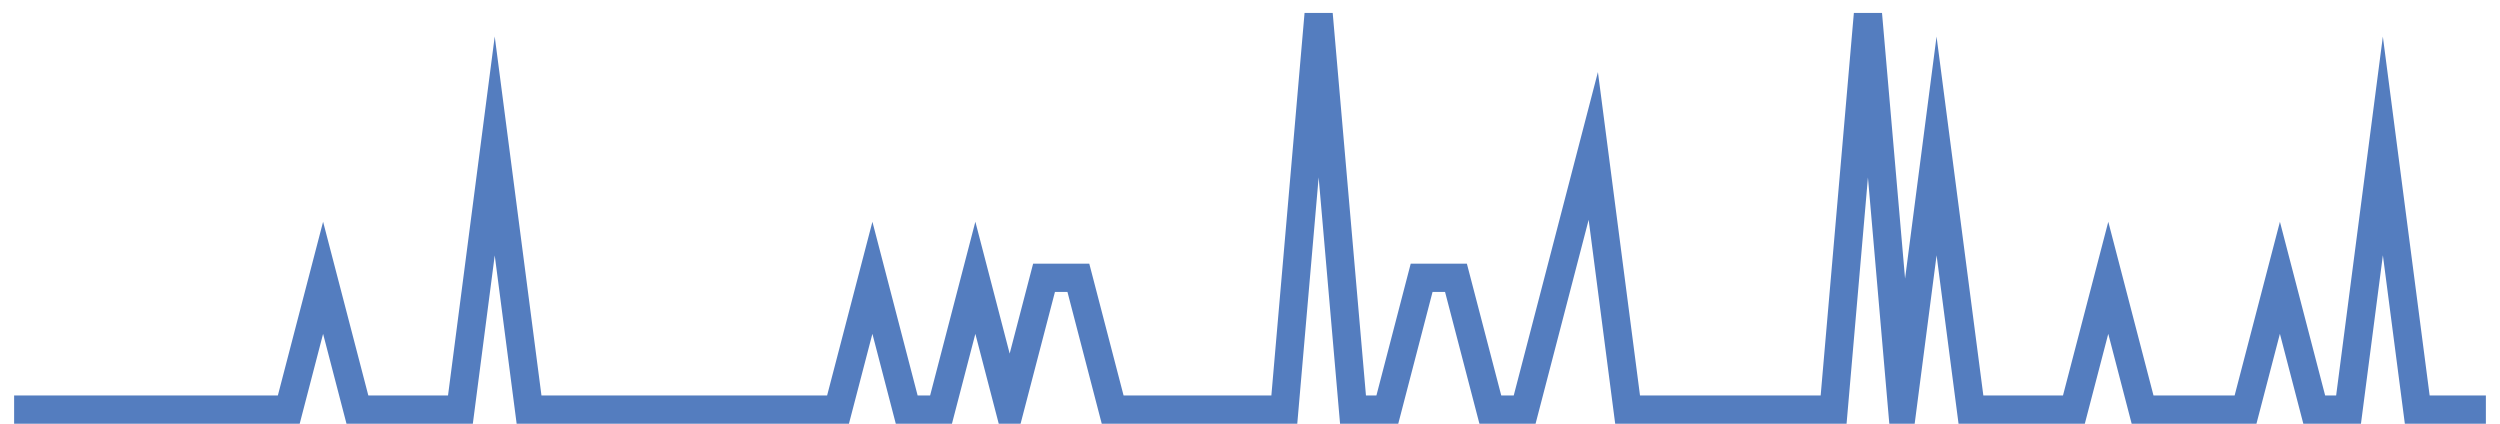 <?xml version="1.0" encoding="UTF-8"?>
<svg xmlns="http://www.w3.org/2000/svg" xmlns:xlink="http://www.w3.org/1999/xlink" width="177pt" height="30pt" viewBox="0 0 177 30" version="1.1">
<g id="surface979496">
<path style="fill:none;stroke-width:2;stroke-linecap:butt;stroke-linejoin:miter;stroke:rgb(32.941%,49.02%,74.902%);stroke-opacity:1;stroke-miterlimit:10;" d="M 1 29 L 20.445 29 L 22.875 19.668 L 25.305 29 L 32.598 29 L 35.027 10.332 L 37.457 29 L 59.332 29 L 61.766 19.668 L 64.195 29 L 66.625 29 L 69.055 19.668 L 71.484 29 L 73.918 19.668 L 76.348 19.668 L 78.777 29 L 90.93 29 L 93.359 1 L 95.793 29 L 98.223 29 L 100.652 19.668 L 103.082 19.668 L 105.516 29 L 107.945 29 L 110.375 19.668 L 112.805 10.332 L 115.234 29 L 129.82 29 L 132.25 1 L 134.68 29 L 137.109 10.332 L 139.543 29 L 146.832 29 L 149.266 19.668 L 151.695 29 L 158.984 29 L 161.418 19.668 L 163.848 29 L 166.277 29 L 168.707 10.332 L 171.141 29 L 176 29 "/>
</g>
</svg>

